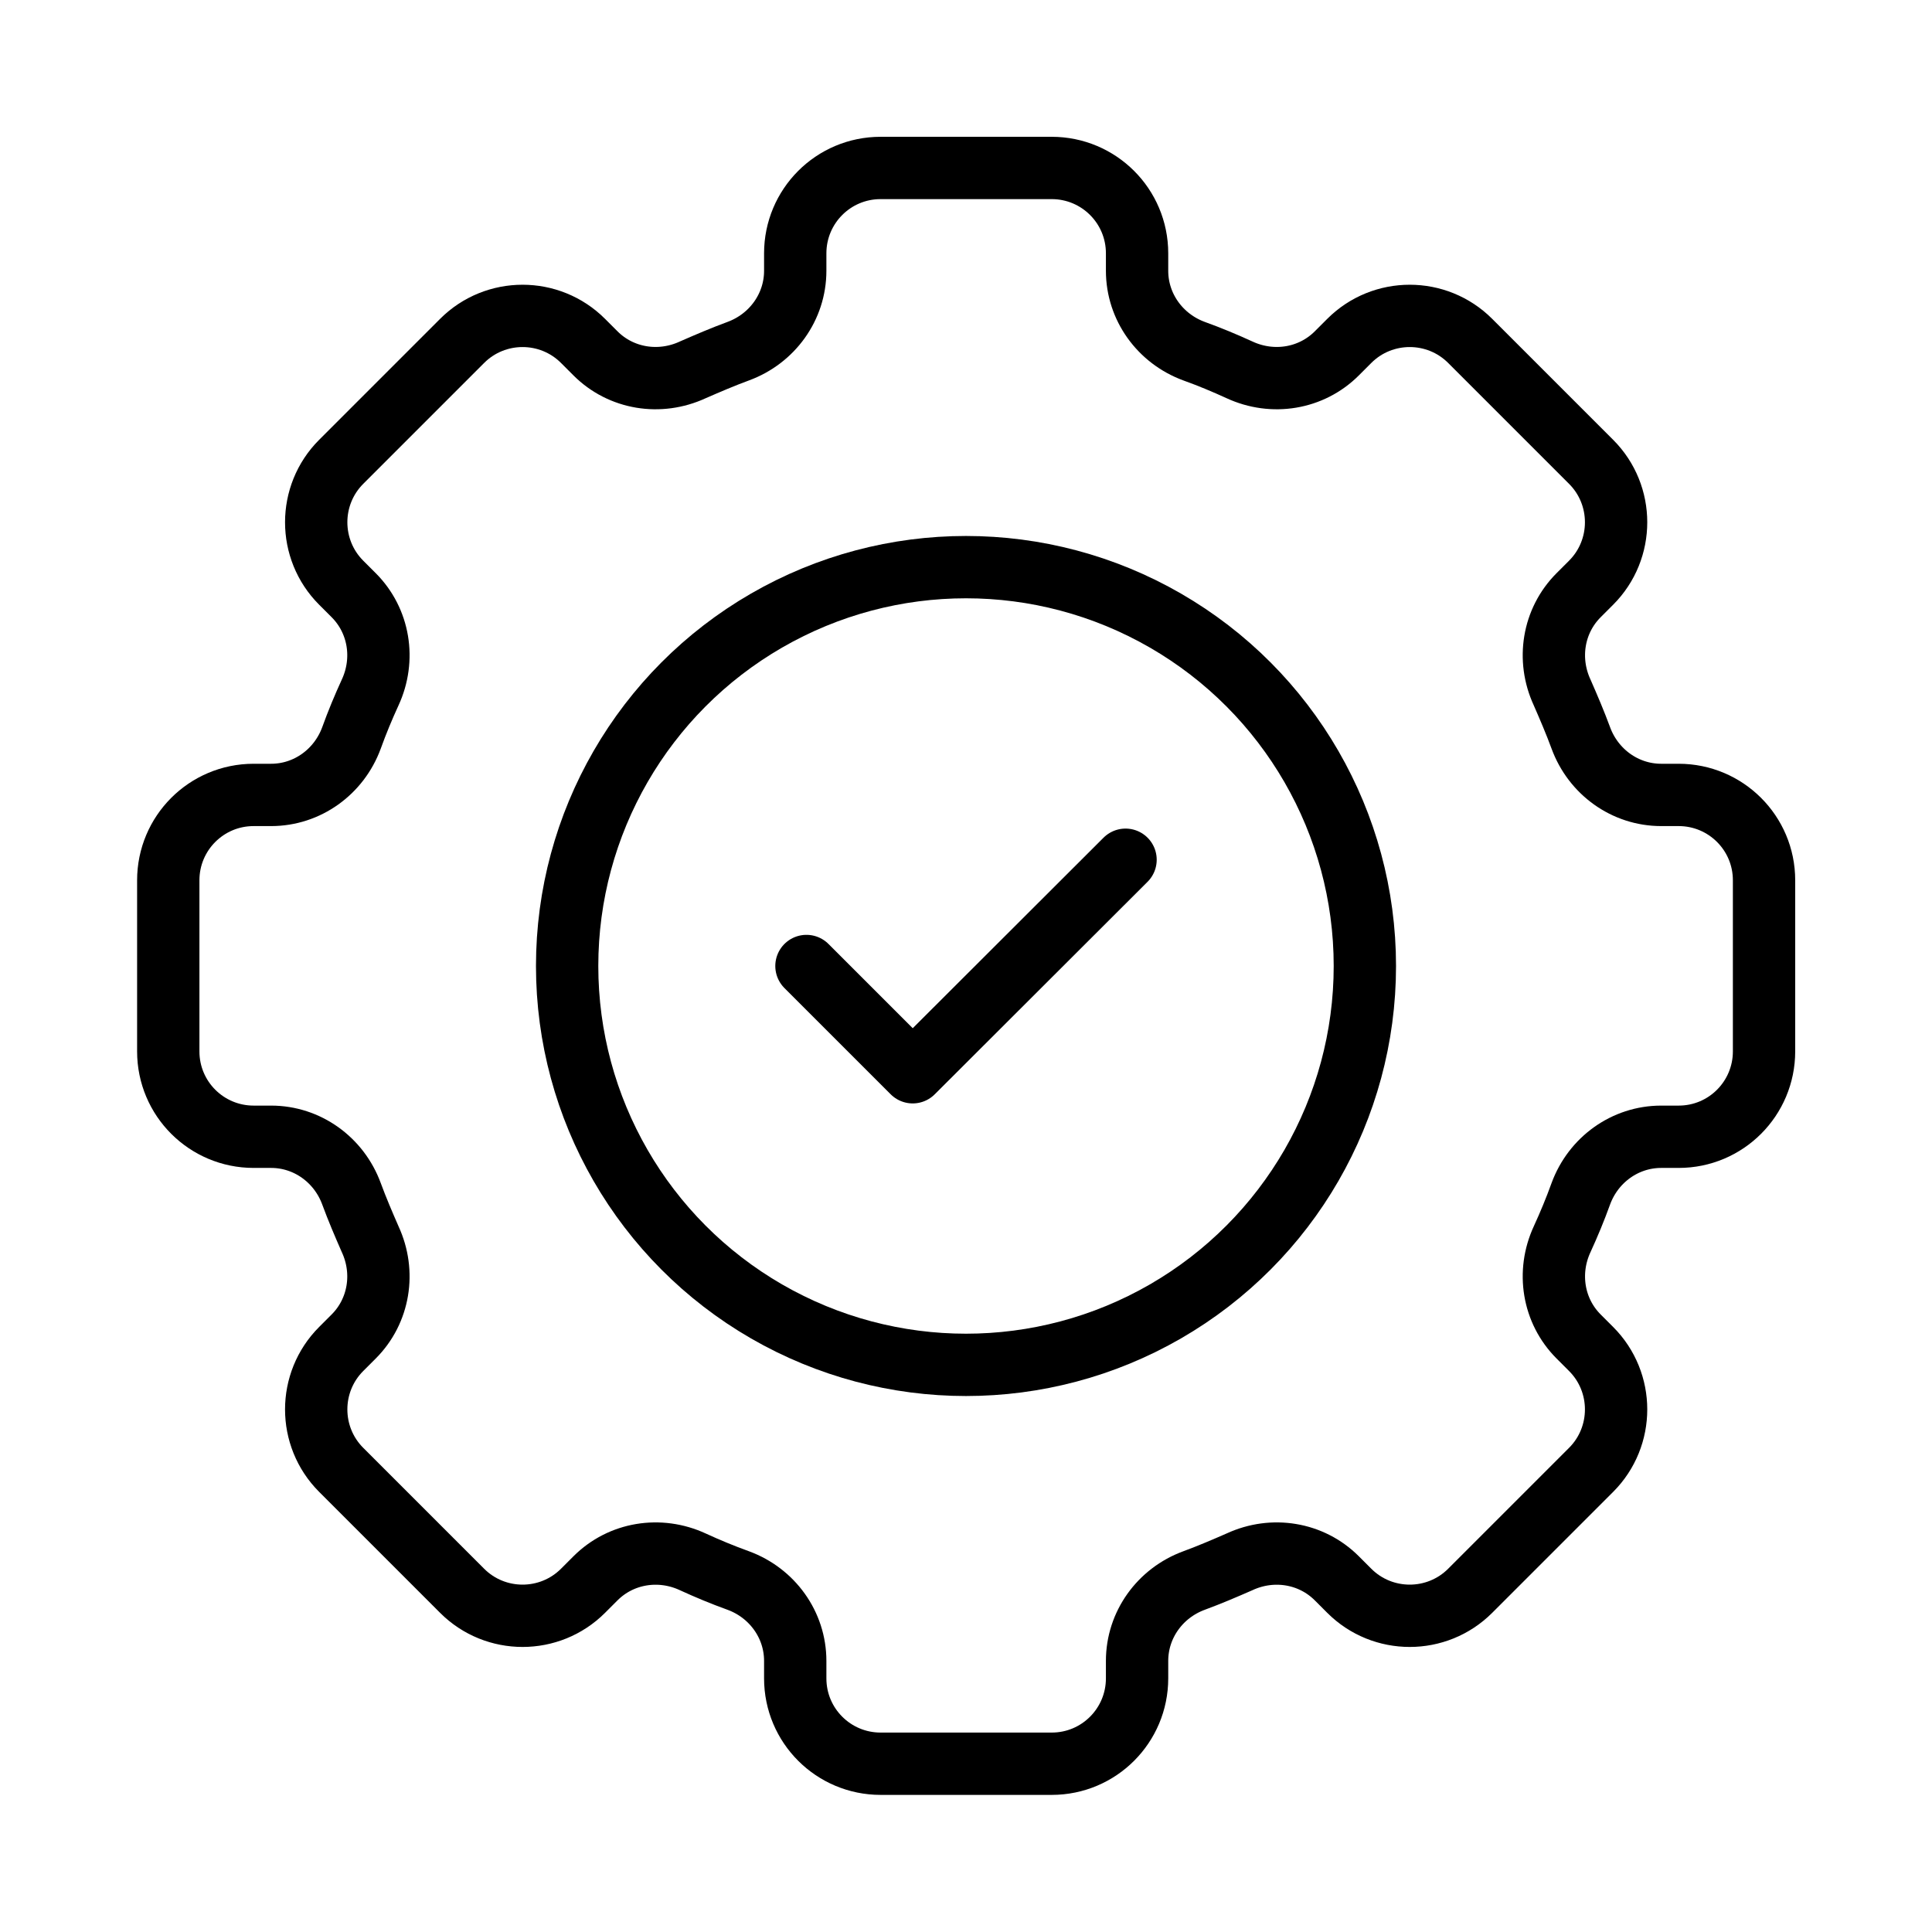 <?xml version="1.0" encoding="utf-8"?>
<svg xmlns="http://www.w3.org/2000/svg" version="1.1" viewBox="0 0 62 62">
  <defs>
    <style>
      .cls-1 {
        fill: none;
        stroke-linecap: round;
        stroke-linejoin: round;
        stroke-width: 2px;
      }

      .cls-1, .cls-2 {
        stroke: #000;
      }

      .cls-2 {
        fill-rule: evenodd;
        stroke-miterlimit: 10;
        stroke-width: .75px;
      }
    </style>
  </defs>
  
  <g>
    <g id="Layer_1">
      <g>
        <path class="cls-1" d="M-4.63-60.29v13.94c0,1.09.88,1.97,1.97,1.97h20.64c1.09,0,1.97-.88,1.97-1.97v-5.73"/>
        <path class="cls-1" d="M19.95-56.18v-14.16c0-.55-.22-1.08-.61-1.47l-5.03-5.03c-.39-.39-.92-.61-1.47-.61H-2.66c-1.09,0-1.97.88-1.97,1.97v11.19"/>
        <path class="cls-1" d="M19.76-71.2h-4.68c-.76,0-1.38-.62-1.38-1.38v-1.66"/>
        <path class="cls-1" d="M14.91-62.55l-7.79,7.79c-.58.58-1.52.58-2.1,0l-3.87-3.87,2.12-2.12,2.8,2.8h0l6.72-6.72,2.12,2.12Z"/>
        <g>
          <g>
            <circle class="cls-1" cx="-14.75" cy="-46" r="2.49"/>
            <circle class="cls-1" cx="-18.9" cy="-60.29" r="2.49"/>
            <circle class="cls-1" cx="-14.75" cy="-74.59" r="2.49" transform="translate(59.8 -59.67) rotate(-67.5)"/>
            <line class="cls-1" x1="-13.52" y1="-60.29" x2="-2.6" y2="-60.29"/>
            <path class="cls-1" d="M-10.92-50.22l.85-.85c.65-.65,1.52-1.01,2.43-1.01h.16"/>
            <path class="cls-1" d="M-10.92-70.36l.85.85c.65.65,1.52,1.01,2.43,1.01h3.01"/>
          </g>
          <g>
            <circle class="cls-1" cx="30.07" cy="-46" r="2.49"/>
            <circle class="cls-1" cx="34.22" cy="-60.29" r="2.49" transform="translate(10.1 4.7) rotate(-9.22)"/>
            <circle class="cls-1" cx="30.07" cy="-74.59" r="2.49"/>
            <line class="cls-1" x1="28.83" y1="-60.29" x2="19.95" y2="-60.29"/>
            <path class="cls-1" d="M26.24-50.22l-.85-.85c-.65-.65-1.52-1.01-2.43-1.01h-7.11"/>
            <path class="cls-1" d="M26.24-70.36l-.85.85c-.65.65-1.52,1.01-2.43,1.01h-.38"/>
          </g>
        </g>
      </g>
      <g>
        <path class="cls-2" d="M110.64-44.12h-3.75v-6.94c0-.11-.03-.22-.1-.31l-3.92-5.3c1.07-.97,1.74-2.37,1.74-3.92,0-2.74-2.09-5-4.76-5.27v-5.15c0-.29-.24-.53-.53-.53h-13.57v-4.5h-1.06v4.5h-13.57c-.29,0-.53.24-.53.53v5.15c-2.67.27-4.76,2.53-4.76,5.27,0,1.55.67,2.95,1.74,3.92l-3.92,5.3c-.07.09-.1.2-.1.31v6.94h-3.75c-.29,0-.53.24-.53.53v8.56c0,.29.24.53.53.53h8.56c.29,0,.53-.24.53-.53v-8.56c0-.29-.24-.53-.53-.53h-3.75v-6.76l3.82-5.16c.79.47,1.72.74,2.7.74,2.92,0,5.29-2.37,5.29-5.29,0-2.74-2.09-5-4.76-5.27v-4.62h13.04v4.62c-2.67.27-4.76,2.53-4.76,5.27s2.09,5,4.76,5.27v3.74h-6.52c-.29,0-.53.24-.53.53v6.94h-3.75c-.29,0-.53.24-.53.53v8.56c0,.29.24.53.53.53h8.56c.29,0,.53-.24.53-.53v-8.56c0-.29-.24-.53-.53-.53h-3.75v-6.41h13.03v6.41h-3.75c-.29,0-.53.24-.53.53v8.56c0,.29.24.53.53.53h8.56c.29,0,.53-.24.53-.53v-8.56c0-.29-.24-.53-.53-.53h-3.75v-6.94c0-.29-.24-.53-.53-.53h-6.52v-3.74c2.67-.27,4.76-2.53,4.76-5.27s-2.09-5-4.76-5.27v-4.62h13.04v4.62c-2.67.27-4.76,2.53-4.76,5.27,0,2.92,2.38,5.29,5.29,5.29.99,0,1.91-.27,2.7-.74l3.82,5.16v6.76h-3.75c-.29,0-.53.24-.53.53v8.56c0,.29.24.53.53.53h8.56c.29,0,.53-.24.53-.53v-8.56c0-.29-.24-.53-.53-.53h0ZM67.82-35.56h-7.5v-7.5h7.5v7.5h0ZM75.35-60.59c0,2.33-1.9,4.23-4.23,4.23s-4.23-1.9-4.23-4.23,1.9-4.23,4.23-4.23,4.23,1.9,4.23,4.23h0ZM81.91-35.56h-7.5v-7.5h7.5v7.5h0ZM96.01-35.56h-7.5v-7.5h7.5v7.5h0ZM89.45-60.59c0,2.33-1.9,4.23-4.23,4.23s-4.23-1.9-4.23-4.23,1.9-4.23,4.23-4.23,4.23,1.9,4.23,4.23h0ZM95.08-60.59c0-2.33,1.9-4.23,4.23-4.23s4.23,1.9,4.23,4.23-1.9,4.23-4.23,4.23-4.23-1.9-4.23-4.23h0ZM110.11-35.56h-7.5v-7.5h7.5v7.5Z"/>
        <path class="cls-2" d="M85.74-75.5h4.43c.29,0,.53-.24.53-.53v-9.91c0-.29-.24-.53-.53-.53h-9.91c-.29,0-.53.24-.53.53v9.91c0,.29.24.53.53.53h5.49ZM80.79-85.41h8.85v8.85h-8.85v-8.85Z"/>
      </g>
      <g>
        <polyline class="cls-1" points="172.23 -63.1 181.11 -84.15 193.43 -54.25 183.83 -48.72 181.11 -50.17"/>
        <line class="cls-1" x1="181.11" y1="-84.07" x2="183.83" y2="-48.72"/>
        <ellipse class="cls-1" cx="151.41" cy="-71.45" rx="9.53" ry="5.24"/>
        <path class="cls-1" d="M149.75-51.69c-4.47-.43-7.86-2.58-7.86-5.16v-14.6"/>
        <line class="cls-1" x1="160.93" y1="-71.45" x2="160.93" y2="-64.41"/>
        <polygon class="cls-1" points="177.74 -56.1 177.74 -41.93 165.43 -34.85 153.11 -41.93 153.11 -56.1 165.43 -63.09 177.74 -56.1"/>
        <line class="cls-1" x1="165.41" y1="-48.97" x2="177.75" y2="-56.09"/>
        <line class="cls-1" x1="165.44" y1="-48.96" x2="153.1" y2="-56.08"/>
        <line class="cls-1" x1="165.44" y1="-48.98" x2="165.44" y2="-34.85"/>
      </g>
      <g>
        <path class="cls-1" d="M56.61,33.74v-5.49c0-1.52-1.23-2.74-2.74-2.74h-.56c-1.16,0-2.18-.74-2.58-1.83-.18-.49-.39-.98-.6-1.46-.49-1.06-.29-2.3.53-3.12l.4-.4c1.07-1.07,1.07-2.81,0-3.88l-3.88-3.88c-1.07-1.07-2.81-1.07-3.88,0l-.4.4c-.82.82-2.06,1.02-3.12.53-.48-.22-.96-.42-1.46-.6-1.09-.4-1.83-1.42-1.83-2.58v-.56c0-1.52-1.23-2.74-2.74-2.74h-5.49c-1.52,0-2.74,1.23-2.74,2.74v.56c0,1.16-.74,2.18-1.83,2.58-.49.18-.98.39-1.46.6-1.06.49-2.3.29-3.12-.53l-.4-.4c-1.07-1.07-2.81-1.07-3.88,0l-3.88,3.88c-1.07,1.07-1.07,2.81,0,3.88l.4.4c.82.82,1.02,2.06.53,3.12-.22.48-.42.96-.6,1.46-.4,1.09-1.42,1.83-2.58,1.83h-.56c-1.52,0-2.74,1.23-2.74,2.74v5.49c0,1.52,1.23,2.74,2.74,2.74h.56c1.16,0,2.18.74,2.58,1.83.18.49.39.98.6,1.46.49,1.06.29,2.3-.53,3.12l-.4.4c-1.07,1.07-1.07,2.81,0,3.88l3.88,3.88c1.07,1.07,2.81,1.07,3.88,0l.4-.4c.82-.82,2.06-1.02,3.12-.53.48.22.96.42,1.46.6,1.09.4,1.83,1.42,1.83,2.58v.56c0,1.52,1.23,2.74,2.74,2.74h5.49c1.52,0,2.74-1.23,2.74-2.74v-.56c0-1.16.74-2.18,1.83-2.58.49-.18.98-.39,1.46-.6,1.06-.49,2.3-.29,3.12.53l.4.4c1.07,1.07,2.81,1.07,3.88,0l3.88-3.88c1.07-1.07,1.07-2.81,0-3.88l-.4-.4c-.82-.82-1.02-2.06-.53-3.12.22-.48.42-.96.6-1.46.4-1.09,1.42-1.83,2.58-1.83h.56c1.52,0,2.74-1.23,2.74-2.74Z"/>
        <g>
          <circle class="cls-1" cx="31" cy="31" r="12.8"/>
          <polyline class="cls-1" points="25.88 31 29.29 34.41 36.12 27.59"/>
        </g>
      </g>
      <g id="_x31_">
        <path d="M175.6,23.06c-.36.3-.79.53-1.24.67-.29.09-.45.4-.36.69.07.23.28.39.53.39.06,0,.11,0,.17-.03.59-.19,1.15-.49,1.62-.88.47-.39.87-.88,1.16-1.42.04-.06.06-.12.08-.17.01-.03.02-.05.04-.07,0-.01.01-.03.02-.04.03-.06.06-.15.1-.24.23-.58.34-1.21.33-1.82-.01-.61-.14-1.21-.38-1.78,0-.01-.01-.03-.02-.04-.01-.03-.03-.06-.04-.09-.02-.05-.04-.09-.07-.14v-.02s-.04-.05-.05-.08c-.02-.05-.05-.1-.09-.16h0c-.31-.54-.72-1.01-1.21-1.38-.49-.37-1.06-.66-1.66-.82l-.11-.03s-.03,0-.04-.01l-.12-.03c-.07-.02-.13-.03-.19-.04-.02,0-.04,0-.07-.01h-.02c-.61-.09-1.23-.06-1.83.09-.6.15-1.18.42-1.67.78l-.09.07s-.02.02-.03.03l-.1.08c-.05.04-.1.08-.14.12-.02.02-.04.03-.06.05,0,0-.01.01-.02.02-.44.42-.81.93-1.07,1.49-.15.33-.27.68-.34,1.05-.03.14,0,.29.08.42.08.12.21.21.35.24.14.03.29,0,.42-.08.12-.08.21-.21.24-.35.06-.28.15-.55.26-.81.19-.42.48-.82.81-1.13,0,0,0,0,0,0,.03-.02.05-.04.07-.07.03-.03.06-.05.07-.06l.12-.09h0s0,0,0,0h0s.08-.06.08-.06c.38-.28.83-.49,1.29-.6.46-.11.93-.14,1.4-.07.03,0,.05,0,.08.01.05,0,.09.01.12.02l.13.03h0s.01,0,.01,0h0s0,0,0,0h0s.1.03.1.03c.46.12.9.34,1.27.63.38.29.69.64.93,1.05l.02.03-.02.03.03-.02s.02.05.04.07c.02.03.04.07.05.1.01.03.03.05.04.08.02.04.03.08.05.11h0s0,0,0,0h0s0,0,0,0c0,0,0,0,0,0,.19.44.29.9.29,1.37,0,.47-.08.95-.25,1.39-.03.07-.06.14-.08.2,0,0,0,0,0,0,0,0,0,0,0,0-.01.03-.03.06-.04.08-.01.03-.03.06-.04.08h-.04s.03,0,.03,0v.03c-.24.42-.54.79-.91,1.09Z"/>
        <path d="M163.55,17.35c-.06.21,0,.44.17.58.28.23.54.44.81.63.17.12.34.23.51.34.11.07.23.15.36.22h.02s0,.04,0,.04c-.01.07-.02.15-.03.22-.03.3.19.58.49.61.3.03.58-.19.61-.49.01-.12.03-.23.05-.33.06-.36-.11-.73-.43-.91-.17-.1-.33-.19-.47-.29-.15-.1-.31-.21-.46-.32-.15-.1-.29-.21-.43-.33l-.02-.02v-.02c.1-.27.21-.55.33-.81.12-.25.25-.51.4-.77v-.02s.04,0,.04,0c.18.04.36.08.54.12.34.08.7.19,1.06.32.34.12.73.01.96-.27.33-.4.73-.77,1.18-1.1.23-.17.48-.32.69-.45.31-.18.48-.53.43-.89-.05-.36-.09-.73-.11-1.1,0-.18-.01-.36-.01-.55v-.03s.02,0,.02,0c.55-.2,1.12-.34,1.68-.42h.03s.01.02.01.02c.08.16.17.33.24.49.15.32.29.66.41,1.02.12.34.44.58.81.59.52.01,1.05.09,1.6.24h.02c.07.02.15.05.23.07.05.02.1.03.14.04h.01c.13.05.25.09.36.14.34.14.73.05.97-.22.37-.4.78-.78,1.21-1.13l.02-.02h.02c.48.32.95.67,1.38,1.07l.02.02v.02c-.09.17-.16.33-.24.49-.08.17-.17.33-.26.49-.05.08-.09.16-.14.23-.05.08-.1.16-.15.24-.2.31-.18.71.04,1,.32.43.59.9.81,1.39.02.05.04.1.06.15.03.09.07.16.09.23.02.05.03.09.05.14.03.1.06.17.08.24.1.36.41.62.78.65.38.03.75.07,1.1.13.18.03.36.07.54.11h.03s0,.03,0,.03c.07.57.08,1.15.03,1.74v.03s-.03,0-.03,0c-.54.14-1.09.24-1.62.3-.36.04-.66.3-.75.65-.14.54-.34,1.05-.58,1.5l-.1.19-.12.2c-.04.07-.1.15-.15.24v.02s-.05.06-.07.08c-.2.3-.2.68,0,.98.2.29.39.6.58.94.09.16.17.32.25.48v.02s0,.02,0,.02c-.2.2-.41.4-.64.58-.03.03-.06.05-.1.08-.07.05-.12.1-.18.14l-.31.23-.14.09-.02-.02c-.14-.11-.29-.22-.43-.34-.26-.22-.54-.47-.82-.75-.26-.26-.65-.33-.98-.18-.35.16-.71.28-1.08.38-.14.04-.26.13-.34.25-.08.13-.1.28-.06.42.04.14.13.26.25.34.13.08.28.1.42.06.37-.1.74-.22,1.09-.37h.02s.02,0,.02,0c.26.25.52.49.77.69.27.23.55.44.82.62.18.12.42.13.61.02.17-.1.34-.22.49-.32,0,0,.01,0,.02-.01l.31-.23c.08-.06.15-.12.22-.18h0s.06-.05.08-.08h0c.37-.31.71-.64,1.02-.98.15-.16.19-.4.1-.6-.14-.31-.29-.62-.46-.92-.18-.32-.35-.61-.54-.89v-.02s0-.02,0-.02c.05-.08.11-.16.16-.25h0s0,0,0,0h0s.11-.18.11-.18c0,0,0-.01.01-.02l.11-.2c.26-.48.47-1.02.63-1.58v-.02s.03,0,.03,0c.67-.08,1.35-.22,2.02-.42.21-.06.37-.24.39-.46.12-.95.1-1.9-.05-2.82-.04-.22-.19-.39-.41-.45-.14-.04-.27-.07-.4-.1-.2-.04-.4-.08-.6-.12-.33-.06-.67-.1-1.03-.13h-.02s0-.02,0-.02c-.02-.05-.03-.09-.05-.14v-.02s-.03-.07-.04-.11h0c-.03-.11-.07-.2-.11-.29l.03-.02h0s-.03.01-.03.01h0c-.02-.05-.03-.1-.05-.14v-.02c-.23-.52-.51-1.01-.84-1.47v-.02s0-.02,0-.02c.02-.03.04-.07.06-.11.05-.08.1-.17.15-.26.1-.17.2-.36.29-.54.15-.29.29-.6.42-.94.08-.2.04-.44-.12-.6-.67-.68-1.43-1.26-2.24-1.72-.19-.11-.43-.09-.6.04-.55.41-1.07.87-1.54,1.37l-.02.02h-.02c-.08-.04-.15-.06-.23-.09h-.03s-.02-.02-.03-.02c-.04-.01-.09-.03-.13-.04-.1-.03-.21-.07-.31-.09-.57-.15-1.13-.24-1.68-.27h-.02s0-.02,0-.02c-.12-.34-.25-.66-.39-.96-.09-.18-.18-.37-.27-.56-.06-.12-.13-.23-.2-.36-.11-.19-.32-.3-.54-.28-.92.09-1.84.32-2.74.68-.21.08-.34.28-.35.5,0,.34,0,.68.01,1.03.02.34.05.69.1,1.03v.02s-.02.01-.02.01c-.25.15-.46.29-.64.42-.47.34-.89.73-1.26,1.14l-.02.02h-.02c-.34-.12-.67-.22-.99-.3-.2-.05-.4-.09-.61-.13-.13-.02-.26-.05-.4-.07-.22-.03-.43.06-.55.25-.26.41-.49.83-.68,1.24-.19.43-.36.87-.5,1.32Z"/>
        <path d="M154.22,36.92c.35.76.81,1.44,1.39,2.03h.01c.22.23.42.42.63.58h0c.74.6,1.61,1.06,2.51,1.33.04.01.08.02.13.04.64.18,1.3.27,1.96.27.18,0,.36,0,.54-.02.06,0,.12,0,.18-.02h.01c.05,0,.1-.01.16-.02.08,0,.17-.02.27-.04.16-.03.31-.06.42-.08h.01c.93-.21,1.83-.61,2.59-1.14.77-.54,1.45-1.24,1.96-2.03l.02-.02c.04-.06.08-.13.13-.21.03-.05.05-.09.08-.14,0,0,.01-.02.02-.03.03-.06.07-.14.12-.22.03-.05.05-.1.08-.15.08-.16.15-.32.22-.49.29-.71.46-1.49.51-2.25.01-.18.02-.35.02-.53,0-.76-.13-1.52-.38-2.26,0,0,0-.02,0-.03v-.04s-.05-.09-.07-.14c-.02-.05-.03-.09-.05-.13h0s-.01-.05-.02-.07v-.02s-.03-.05-.04-.08l-.03-.08c-.03-.08-.06-.15-.1-.22v-.03c-.42-.86-.99-1.62-1.69-2.27-.7-.64-1.54-1.14-2.43-1.47l-.19-.07s-.02,0-.03,0l-.21-.06c-.09-.03-.18-.05-.27-.08-.04-.01-.08-.02-.12-.03h-.01c-.55-.13-1.1-.2-1.65-.2-.39,0-.77.03-1.16.09-.23.04-.47.09-.7.15-.7.18-1.36.47-1.97.84l-.17.1s-.02.01-.03.02l-.19.13c-.07.04-.13.09-.2.15-.04.03-.08.06-.12.09h-.02c-.64.52-1.21,1.15-1.65,1.85-.06.1-.12.2-.18.3-.47.82-.77,1.75-.89,2.69h0c-.03.3-.06.59-.05.86h0c0,.96.17,1.9.53,2.8.04.11.09.22.14.33ZM154.78,33.07c.08-.66.29-1.33.59-1.94.02-.04.04-.08.06-.11.03-.06.07-.13.1-.19.02-.04.05-.09.07-.13.03-.06.07-.12.11-.17.33-.51.72-.96,1.18-1.35.05-.05.11-.09.16-.13.05-.03.09-.07.13-.1l.05-.04s.06-.04.07-.05l.2-.14.16-.1c.67-.41,1.45-.7,2.24-.83.34-.06.68-.08,1.03-.08.44,0,.88.06,1.31.16.04.01.09.02.13.03.07.02.14.04.19.05l.22.07.17.06c.75.27,1.45.7,2.04,1.23.59.54,1.06,1.17,1.4,1.9l.03.07s.04.09.05.12c.02.05.05.11.07.17h0c.02.06.04.11.06.16.02.06.05.13.07.19.2.62.31,1.25.31,1.88,0,.15,0,.29-.01.44-.05.78-.26,1.57-.61,2.28l-.03.07s-.03.06-.05.09c-.03.06-.06.11-.08.16-.03.05-.06.1-.09.16-.03.05-.06.1-.07.12l-.04.06c-.43.67-1,1.25-1.64,1.7-.64.45-1.39.77-2.16.95-.23.05-.48.09-.71.11h-.02c-.2.02-.4.03-.6.03-.59,0-1.19-.09-1.75-.26-.14-.04-.28-.09-.42-.14-.2-.07-.39-.16-.58-.26-.39-.2-.76-.44-1.1-.71h-.02c-.14-.12-.29-.26-.47-.44l-.06-.06c-.09-.09-.18-.19-.27-.29-.38-.44-.69-.94-.92-1.47-.03-.07-.06-.14-.09-.21-.25-.61-.39-1.25-.44-1.89-.01-.15-.01-.3-.01-.45v-.02c0-.22.02-.46.05-.71Z"/>
        <path d="M149.11,24.45c-.52.65-.97,1.33-1.35,2-.39.7-.73,1.44-1.01,2.19-.08.21-.03.46.13.62.46.47.9.88,1.34,1.26.23.2.47.39.7.57.12.09.25.19.38.28h.02s0,.04,0,.04c-.07.35-.12.68-.16.96h0c-.1.8-.11,1.6-.05,2.39v.02s-.02.01-.02.01c-.39.21-.78.44-1.19.71-.5.32-1,.68-1.49,1.07-.18.14-.26.38-.21.6.02.1.05.19.07.29.17.67.39,1.35.65,2.01.28.71.65,1.44,1.08,2.16.12.2.34.31.57.29.64-.06,1.24-.15,1.82-.26.24-.05.49-.1.75-.16h.03s.07-.02.1-.03c.15-.04.3-.08.45-.12h.02s.01.01.01.01c.23.28.46.52.65.73h0c.56.57,1.17,1.08,1.83,1.53h.02s0,.04,0,.04c-.08.45-.14.91-.19,1.37-.06.64-.09,1.26-.09,1.83,0,.03,0,.06,0,.08.01.08.04.16.08.23,0,.01.02.02.02.03.04.05.08.09.13.13.03.02.06.04.09.05.48.23,1,.45,1.54.64.24.09.49.16.72.24.2.06.4.11.6.17.6.15,1.19.27,1.77.34.05,0,.1,0,.15,0,.15-.02.29-.09.39-.21.01-.02.03-.03.04-.05.33-.5.64-1.04.93-1.59.22-.43.41-.84.59-1.24v-.02s.03,0,.03,0c.11,0,.2,0,.29-.01l.36-.02.34-.03c.79-.08,1.58-.24,2.33-.48h.02s.02.01.02.01c.08.09.16.18.24.27.24.26.48.51.71.73.28.28.58.54.86.79.17.15.35.29.52.43.18.14.42.17.62.07.37-.17.73-.37,1.07-.56,0,0,.01,0,.02-.01l.49-.3c.13-.08.25-.16.36-.24.05-.03.1-.07.15-.1h0c.68-.48,1.31-1,1.87-1.54.16-.16.22-.4.15-.62-.19-.58-.41-1.15-.66-1.71h0c-.2-.45-.4-.85-.61-1.24v-.02s0-.02,0-.02c.07-.08.12-.16.17-.23l.2-.27s.01-.01.01-.02l.19-.28c.42-.65.79-1.36,1.08-2.12v-.02s.03,0,.03,0c1.05-.05,2.12-.2,3.18-.44.22-.05.4-.23.45-.45.25-1.1.38-2.22.38-3.32,0-.5-.02-1-.07-1.5h0c-.02-.23-.17-.42-.39-.5-.09-.03-.18-.06-.26-.1-.21-.08-.41-.14-.61-.2-.06-.02-.11-.03-.17-.05-.24-.07-.48-.14-.71-.2-.43-.11-.88-.21-1.35-.3h-.02s-.02-.09-.02-.09l.03-.02h0s-.03,0-.03,0c-.02-.06-.03-.12-.04-.18l.03-.02h-.03c-.04-.15-.09-.29-.13-.44h0c-.02-.08-.04-.15-.06-.22,0,0,0-.01,0-.02-.26-.75-.59-1.48-.98-2.16v-.02s.02-.04.02-.04c.09-.12.17-.24.26-.37.17-.25.33-.5.49-.76.3-.49.59-1.02.88-1.62.1-.21.07-.45-.07-.63-1.03-1.29-2.24-2.38-3.57-3.24-.19-.12-.44-.13-.63,0-.34.21-.68.43-1.01.66-.55.38-1.08.8-1.58,1.24l-.02.02-.26-.12s-.02,0-.03-.01c-.07-.03-.13-.05-.19-.08l-.12-.05s-.07-.03-.1-.04c-.08-.03-.16-.06-.23-.09-.67-.24-1.35-.42-2.01-.54-.1-.02-.19-.03-.28-.05h-.02s0-.03,0-.03c-.13-.46-.27-.9-.42-1.31-.1-.28-.22-.57-.33-.86-.11-.27-.24-.54-.38-.84-.1-.2-.31-.34-.53-.34-1.59,0-3.19.25-4.76.76-.22.07-.38.26-.41.49-.08.59-.13,1.21-.15,1.83-.01.46,0,.92,0,1.38v.02s-.02.01-.02.01c-.33.17-.61.32-.86.48-.53.32-1.03.69-1.49,1.08-.14.12-.28.24-.41.36l-.02.02h-.02c-.16-.08-.32-.14-.51-.22-.27-.1-.53-.2-.77-.28-.2-.07-.41-.13-.62-.19h-.04c-.07-.03-.15-.06-.22-.08-.16-.05-.34-.09-.53-.14-.12-.03-.24-.06-.37-.09-.22-.05-.46.03-.6.21ZM149.8,25.51v-.02s.04,0,.04,0c.15.04.3.08.44.12.28.08.56.16.83.25.51.17,1.04.38,1.57.61.23.1.5.05.67-.13.57-.58,1.24-1.11,1.99-1.57.13-.08.28-.17.44-.25.25-.14.5-.26.69-.35.14-.06.24-.18.3-.31.03-.08.05-.17.04-.26-.03-.48-.04-.98-.04-1.47,0-.07,0-.14,0-.21,0-.11,0-.22.01-.33.02-.33.04-.66.08-.98v-.02s.03,0,.03,0c1.19-.36,2.4-.55,3.6-.58h.02s0,.02,0,.02c.07.14.13.28.19.42.11.27.22.54.31.8.18.5.35,1.04.5,1.61.02.07.05.14.1.2.1.14.25.22.42.24.4.04.81.11,1.22.21.05.01.1.02.15.04.36.09.72.2,1.08.33h.02c.12.05.24.1.38.15l.26.11.12.05c.12.06.26.12.4.19.03.02.06.03.1.04.05.02.11.02.16.03.13,0,.27-.04.38-.13.01,0,.02-.02.04-.03.28-.25.56-.5.85-.73.49-.39,1-.76,1.53-1.1h.02s.02,0,.02,0c.55.38,1.09.81,1.59,1.28.39.36.76.76,1.11,1.17l.02.02v.02c-.22.42-.43.79-.65,1.15-.15.24-.3.48-.46.71-.08.12-.16.23-.24.34-.04.06-.08.12-.13.17-.04.06-.08.11-.13.17-.05.07-.09.16-.11.25,0,.04-.01.09-.01.13,0,.11.03.21.09.3.33.53.62,1.1.86,1.68.08.19.15.39.22.59.02.08.05.15.07.22.04.14.08.26.11.39.02.07.03.13.05.2.04.15.07.28.1.41,0,.02,0,.03.01.05.06.23.25.4.49.44.09.01.18.03.27.04.13.02.26.05.39.07.31.06.62.13.91.21l.07.02c.27.07.55.15.83.24.15.05.29.09.44.15h.02s0,.03,0,.03c.08,1.12.01,2.26-.19,3.4-.01.08-.03.16-.05.24v.02s-.03,0-.03,0c-1,.2-2.01.32-2.98.34-.25,0-.47.17-.55.4-.29.82-.66,1.59-1.11,2.27l-.18.27-.2.27c-.08.12-.18.24-.28.36l-.03.04s-.06.07-.08.1c-.15.19-.17.45-.05.67.07.12.13.23.2.35.19.36.38.74.57,1.15.18.4.34.81.49,1.23v.02s0,.02,0,.02c-.44.4-.92.78-1.43,1.14-.05.04-.1.07-.16.11-.1.07-.2.14-.3.2l-.48.3c-.21.11-.42.23-.63.34h-.02s-.02,0-.02,0c-.32-.27-.65-.57-.98-.89-.38-.36-.76-.78-1.14-1.24-.16-.19-.42-.26-.66-.18-.79.28-1.62.47-2.46.55l-.32.03-.34.02c-.13,0-.26,0-.41,0-.08,0-.16,0-.23,0-.24,0-.46.15-.55.38-.2.5-.43,1-.7,1.53-.05.1-.1.2-.16.29-.16.29-.33.58-.5.85v.02s-.04,0-.04,0c-.36-.06-.74-.13-1.11-.23-.22-.05-.45-.12-.67-.18-.6-.18-1.17-.39-1.71-.63h-.02s0-.03,0-.03c0-.12,0-.24.01-.36.01-.31.04-.64.07-.95.06-.56.14-1.12.25-1.67.05-.24-.06-.49-.27-.62-.72-.45-1.38-.98-1.97-1.58-.26-.28-.57-.61-.83-.97-.06-.08-.14-.15-.24-.19-.13-.06-.28-.07-.41-.02-.27.08-.54.16-.81.22-.27.07-.55.13-.83.18-.42.08-.85.15-1.3.2h-.02s-.01-.02-.01-.02c-.08-.14-.15-.28-.23-.42-.22-.41-.41-.83-.57-1.23-.2-.5-.37-1-.51-1.51-.02-.07-.04-.15-.06-.22v-.02s.01-.01.01-.01c.36-.27.72-.53,1.08-.76.51-.33.98-.6,1.46-.85.22-.11.35-.35.32-.6-.09-.84-.09-1.69,0-2.52.06-.4.13-.83.24-1.25.06-.24-.03-.5-.24-.64-.24-.17-.47-.34-.68-.49-.22-.17-.44-.35-.66-.53-.32-.27-.64-.57-.97-.89l-.02-.02v-.02c.12-.28.25-.56.38-.84.05-.1.1-.2.15-.3.04-.07.07-.14.11-.21.05-.1.11-.2.16-.3.08-.15.18-.31.28-.48.17-.27.35-.54.54-.81.06-.08.12-.16.18-.24Z"/>
        <path d="M183.3,15.87h6.15c.28,0,.51-.23.51-.51v-3.05l4.72,3.32-5.37,3.86c-.23.16-.28.49-.12.72.1.13.25.21.42.21.11,0,.21-.03.3-.1l5.96-4.28c.13-.1.21-.25.21-.42,0-.17-.08-.32-.22-.42l-6.12-4.3c-.16-.11-.36-.12-.53-.04-.17.09-.28.26-.28.45v3.52h-5.64c-.28,0-.51.23-.51.51s.23.51.51.51Z"/>
        <path d="M177.71,56.85c-.23.16-.28.49-.12.72.1.13.25.21.42.21.11,0,.21-.03.3-.1l5.96-4.28c.13-.1.21-.25.21-.42,0-.17-.08-.32-.22-.42l-6.12-4.3c-.16-.11-.36-.12-.53-.04-.17.09-.28.26-.28.45v3.52h-18.6c-.28,0-.51.23-.51.51s.23.51.51.51h19.11c.28,0,.51-.23.51-.51v-3.05l4.72,3.32-.04.03-5.33,3.83Z"/>
        <path d="M150.57,52.2c-.28,0-.51.23-.51.51s.23.51.51.51h3.65c.28,0,.51-.23.51-.51s-.23-.51-.51-.51h-3.65Z"/>
        <path d="M150.95,9.27h6.93c.28,0,.51-.23.51-.51v-3.05l4.72,3.32-5.37,3.86c-.23.16-.28.49-.12.72.1.13.25.21.42.21h0c.11,0,.21-.03.3-.1l5.96-4.28c.13-.1.21-.25.21-.42,0-.17-.08-.32-.22-.42l-6.12-4.3c-.16-.11-.36-.12-.53-.04-.17.09-.28.26-.28.45v3.52h-6.42c-.28,0-.51.23-.51.51s.23.51.51.51Z"/>
        <path d="M144.1,9.27h2.69c.28,0,.51-.23.51-.51s-.23-.51-.51-.51h-2.69c-.28,0-.51.23-.51.51s.23.51.51.51Z"/>
        <path d="M188.56,45.31c-.11.08-.18.2-.21.33-.02.14,0,.27.09.38.1.13.25.21.42.21.11,0,.21-.03.3-.1l5.96-4.28c.13-.1.21-.25.21-.42,0-.17-.08-.32-.22-.42l-6.12-4.3c-.16-.11-.36-.12-.53-.04-.17.09-.28.26-.28.45v3.52h-7.5c-.28,0-.51.23-.51.51s.23.51.51.51h8.01c.28,0,.51-.23.51-.51v-3.05l4.72,3.32-.04.03-5.33,3.83Z"/>
        <path d="M177.8,41.7c.28,0,.51-.23.51-.51s-.23-.51-.51-.51h-2.18c-.28,0-.51.23-.51.51s.23.51.51.51h2.18Z"/>
        <path d="M141.59,43.07c0,.28.23.51.51.51h2.24c.28,0,.51-.23.51-.51s-.23-.51-.51-.51h-2.24c-.28,0-.51.23-.51.51Z"/>
        <path d="M144.9,18.92c0,.28.23.51.51.51h3.75c.28,0,.51-.23.51-.51s-.23-.51-.51-.51h-3.75c-.28,0-.51.23-.51.51Z"/>
        <path d="M141.31,31.32c.28,0,.51-.23.51-.51s-.23-.51-.51-.51h-2.72c-.28,0-.51.23-.51.51s.23.51.51.51h2.72Z"/>
        <path d="M182.15,32.62c.28,0,.51-.23.51-.51s-.23-.51-.51-.51h-2.93c-.28,0-.51.23-.51.51s.23.51.51.51h2.93Z"/>
        <path d="M189.1,28.1c.28,0,.51-.23.51-.51s-.23-.51-.51-.51h-2.24c-.28,0-.51.23-.51.51s.23.51.51.51h2.24Z"/>
      </g>
      <g id="_x31_-2" data-name="_x31_">
        <path d="M175.6,23.06c-.36.3-.79.53-1.24.67-.29.09-.45.4-.36.69.07.23.28.39.53.39.06,0,.11,0,.17-.03.59-.19,1.15-.49,1.62-.88.47-.39.87-.88,1.16-1.42.04-.06.06-.12.08-.17.01-.03.02-.05.04-.07,0-.01.01-.03.02-.04.03-.06.06-.15.1-.24.23-.58.34-1.21.33-1.82-.01-.61-.14-1.21-.38-1.78,0-.01-.01-.03-.02-.04-.01-.03-.03-.06-.04-.09-.02-.05-.04-.09-.07-.14v-.02s-.04-.05-.05-.08c-.02-.05-.05-.1-.09-.16h0c-.31-.54-.72-1.01-1.21-1.38-.49-.37-1.06-.66-1.66-.82l-.11-.03s-.03,0-.04-.01l-.12-.03c-.07-.02-.13-.03-.19-.04-.02,0-.04,0-.07-.01h-.02c-.61-.09-1.23-.06-1.83.09-.6.15-1.18.42-1.67.78l-.09.07s-.02.02-.03.03l-.1.08c-.05.04-.1.08-.14.12-.02.02-.04.03-.06.05,0,0-.01.01-.02.02-.44.42-.81.93-1.07,1.49-.15.33-.27.68-.34,1.05-.03.14,0,.29.08.42.08.12.21.21.35.24.14.03.29,0,.42-.08.12-.08.21-.21.24-.35.06-.28.15-.55.26-.81.19-.42.48-.82.81-1.13,0,0,0,0,0,0,.03-.02.05-.04.07-.07.03-.03.06-.05.07-.06l.12-.09h0s0,0,0,0h0s.08-.06.08-.06c.38-.28.83-.49,1.29-.6.46-.11.93-.14,1.4-.07.03,0,.05,0,.08.01.05,0,.09.01.12.02l.13.03h0s.01,0,.01,0h0s0,0,0,0h0s.1.03.1.03c.46.12.9.34,1.27.63.38.29.69.64.93,1.05l.02.03-.02.03.03-.02s.02.05.04.07c.02.03.04.07.05.1.01.03.03.05.04.08.02.04.03.08.05.11h0s0,0,0,0h0s0,0,0,0c0,0,0,0,0,0,.19.44.29.9.29,1.37,0,.47-.08.95-.25,1.39-.03.07-.06.14-.08.2,0,0,0,0,0,0,0,0,0,0,0,0-.01.03-.03.06-.04.08-.01.03-.03.06-.04.08h-.04s.03,0,.03,0v.03c-.24.42-.54.79-.91,1.09Z"/>
        <path d="M163.55,17.35c-.06.21,0,.44.17.58.28.23.54.44.81.63.17.12.34.23.51.34.11.07.23.15.36.22h.02s0,.04,0,.04c-.01.07-.02.15-.03.22-.03.3.19.58.49.61.3.03.58-.19.61-.49.01-.12.03-.23.05-.33.06-.36-.11-.73-.43-.91-.17-.1-.33-.19-.47-.29-.15-.1-.31-.21-.46-.32-.15-.1-.29-.21-.43-.33l-.02-.02v-.02c.1-.27.21-.55.33-.81.12-.25.25-.51.4-.77v-.02s.04,0,.04,0c.18.04.36.08.54.12.34.08.7.19,1.06.32.34.12.73.01.96-.27.33-.4.73-.77,1.18-1.1.23-.17.48-.32.69-.45.31-.18.48-.53.43-.89-.05-.36-.09-.73-.11-1.1,0-.18-.01-.36-.01-.55v-.03s.02,0,.02,0c.55-.2,1.12-.34,1.68-.42h.03s.01.02.01.02c.08.16.17.33.24.49.15.32.29.66.41,1.02.12.34.44.58.81.59.52.01,1.05.09,1.6.24h.02c.07.02.15.05.23.07.05.02.1.03.14.04h.01c.13.05.25.09.36.14.34.14.73.05.97-.22.37-.4.78-.78,1.21-1.13l.02-.02h.02c.48.32.95.67,1.38,1.07l.02.02v.02c-.09.17-.16.33-.24.49-.08.17-.17.33-.26.49-.05.08-.09.16-.14.23-.05.08-.1.16-.15.24-.2.31-.18.71.04,1,.32.43.59.9.81,1.39.02.05.04.1.06.15.03.09.07.16.09.23.02.05.03.09.05.14.03.1.06.17.08.24.1.36.41.62.78.65.38.03.75.07,1.1.13.18.03.36.07.54.11h.03s0,.03,0,.03c.07.57.08,1.15.03,1.74v.03s-.03,0-.03,0c-.54.14-1.09.24-1.62.3-.36.04-.66.3-.75.65-.14.54-.34,1.05-.58,1.5l-.1.19-.12.2c-.04.07-.1.15-.15.24v.02s-.05.06-.07.08c-.2.3-.2.68,0,.98.2.29.39.6.58.94.09.16.17.32.25.48v.02s0,.02,0,.02c-.2.2-.41.4-.64.58-.03.03-.06.05-.1.08-.07.05-.12.1-.18.14l-.31.23-.14.09-.02-.02c-.14-.11-.29-.22-.43-.34-.26-.22-.54-.47-.82-.75-.26-.26-.65-.33-.98-.18-.35.16-.71.28-1.08.38-.14.04-.26.13-.34.25-.08.13-.1.28-.06.42.04.14.13.26.25.34.13.08.28.1.42.06.37-.1.74-.22,1.09-.37h.02s.02,0,.02,0c.26.25.52.49.77.69.27.23.55.44.82.62.18.12.42.13.61.02.17-.1.34-.22.49-.32,0,0,.01,0,.02-.01l.31-.23c.08-.06.15-.12.22-.18h0s.06-.05.08-.08h0c.37-.31.71-.64,1.02-.98.15-.16.19-.4.1-.6-.14-.31-.29-.62-.46-.92-.18-.32-.35-.61-.54-.89v-.02s0-.02,0-.02c.05-.08.11-.16.16-.25h0s0,0,0,0h0s.11-.18.11-.18c0,0,0-.01.01-.02l.11-.2c.26-.48.47-1.02.63-1.58v-.02s.03,0,.03,0c.67-.08,1.35-.22,2.02-.42.21-.06.37-.24.39-.46.12-.95.1-1.9-.05-2.82-.04-.22-.19-.39-.41-.45-.14-.04-.27-.07-.4-.1-.2-.04-.4-.08-.6-.12-.33-.06-.67-.1-1.03-.13h-.02s0-.02,0-.02c-.02-.05-.03-.09-.05-.14v-.02s-.03-.07-.04-.11h0c-.03-.11-.07-.2-.11-.29l.03-.02h0s-.03.01-.03.01h0c-.02-.05-.03-.1-.05-.14v-.02c-.23-.52-.51-1.01-.84-1.47v-.02s0-.02,0-.02c.02-.03.04-.07.06-.11.05-.08.1-.17.15-.26.1-.17.2-.36.29-.54.15-.29.29-.6.42-.94.08-.2.04-.44-.12-.6-.67-.68-1.43-1.26-2.24-1.72-.19-.11-.43-.09-.6.04-.55.41-1.07.87-1.54,1.37l-.02.02h-.02c-.08-.04-.15-.06-.23-.09h-.03s-.02-.02-.03-.02c-.04-.01-.09-.03-.13-.04-.1-.03-.21-.07-.31-.09-.57-.15-1.13-.24-1.68-.27h-.02s0-.02,0-.02c-.12-.34-.25-.66-.39-.96-.09-.18-.18-.37-.27-.56-.06-.12-.13-.23-.2-.36-.11-.19-.32-.3-.54-.28-.92.09-1.84.32-2.74.68-.21.08-.34.28-.35.5,0,.34,0,.68.01,1.03.02.34.05.69.1,1.03v.02s-.02.01-.02.01c-.25.15-.46.29-.64.42-.47.34-.89.73-1.26,1.14l-.02.02h-.02c-.34-.12-.67-.22-.99-.3-.2-.05-.4-.09-.61-.13-.13-.02-.26-.05-.4-.07-.22-.03-.43.06-.55.25-.26.41-.49.83-.68,1.24-.19.43-.36.87-.5,1.32Z"/>
        <path d="M154.22,36.92c.35.76.81,1.44,1.39,2.03h.01c.22.23.42.42.63.58h0c.74.6,1.61,1.06,2.51,1.33.04.01.08.02.13.04.64.18,1.3.27,1.96.27.18,0,.36,0,.54-.02.06,0,.12,0,.18-.02h.01c.05,0,.1-.01.16-.02.08,0,.17-.02.27-.04.16-.03.31-.06.42-.08h.01c.93-.21,1.83-.61,2.59-1.14.77-.54,1.45-1.24,1.96-2.03l.02-.02c.04-.06.08-.13.13-.21.03-.05.05-.09.08-.14,0,0,.01-.02.02-.03.03-.06.07-.14.12-.22.03-.05.05-.1.08-.15.08-.16.15-.32.22-.49.29-.71.46-1.49.51-2.25.01-.18.02-.35.02-.53,0-.76-.13-1.52-.38-2.26,0,0,0-.02,0-.03v-.04s-.05-.09-.07-.14c-.02-.05-.03-.09-.05-.13h0s-.01-.05-.02-.07v-.02s-.03-.05-.04-.08l-.03-.08c-.03-.08-.06-.15-.1-.22v-.03c-.42-.86-.99-1.62-1.69-2.27-.7-.64-1.54-1.14-2.43-1.47l-.19-.07s-.02,0-.03,0l-.21-.06c-.09-.03-.18-.05-.27-.08-.04-.01-.08-.02-.12-.03h-.01c-.55-.13-1.1-.2-1.65-.2-.39,0-.77.03-1.16.09-.23.04-.47.09-.7.15-.7.18-1.36.47-1.97.84l-.17.1s-.02.01-.03.02l-.19.13c-.07.04-.13.09-.2.15-.04.03-.08.06-.12.09h-.02c-.64.52-1.21,1.15-1.65,1.85-.06.1-.12.2-.18.3-.47.82-.77,1.75-.89,2.69h0c-.03.3-.06.59-.05.86h0c0,.96.17,1.9.53,2.8.04.11.09.22.14.33ZM154.78,33.07c.08-.66.29-1.33.59-1.94.02-.04.04-.08.06-.11.03-.06.07-.13.1-.19.02-.04.05-.09.07-.13.03-.06.07-.12.11-.17.33-.51.72-.96,1.18-1.35.05-.05.11-.09.16-.13.05-.03.09-.07.13-.1l.05-.04s.06-.04.07-.05l.2-.14.16-.1c.67-.41,1.45-.7,2.24-.83.34-.06.68-.08,1.03-.08.44,0,.88.06,1.31.16.04.01.09.02.13.03.07.02.14.04.19.05l.22.07.17.06c.75.27,1.45.7,2.04,1.23.59.54,1.06,1.17,1.4,1.9l.03.07s.04.09.05.12c.02.05.05.11.07.17h0c.02.06.04.11.06.16.02.06.05.13.07.19.2.62.31,1.25.31,1.88,0,.15,0,.29-.01.44-.05.78-.26,1.57-.61,2.28l-.03.07s-.03.06-.05.09c-.03.06-.06.11-.08.16-.03.05-.06.1-.09.16-.03.05-.06.1-.07.12l-.04.06c-.43.67-1,1.25-1.64,1.7-.64.45-1.39.77-2.16.95-.23.05-.48.09-.71.11h-.02c-.2.02-.4.03-.6.03-.59,0-1.19-.09-1.75-.26-.14-.04-.28-.09-.42-.14-.2-.07-.39-.16-.58-.26-.39-.2-.76-.44-1.1-.71h-.02c-.14-.12-.29-.26-.47-.44l-.06-.06c-.09-.09-.18-.19-.27-.29-.38-.44-.69-.94-.92-1.47-.03-.07-.06-.14-.09-.21-.25-.61-.39-1.25-.44-1.89-.01-.15-.01-.3-.01-.45v-.02c0-.22.02-.46.05-.71Z"/>
        <path d="M149.11,24.45c-.52.65-.97,1.33-1.35,2-.39.7-.73,1.44-1.01,2.19-.08.21-.03.46.13.62.46.47.9.88,1.34,1.26.23.2.47.39.7.57.12.09.25.19.38.28h.02s0,.04,0,.04c-.07.35-.12.68-.16.96h0c-.1.8-.11,1.6-.05,2.39v.02s-.02.01-.02.01c-.39.21-.78.44-1.19.71-.5.32-1,.68-1.49,1.07-.18.14-.26.38-.21.6.02.1.05.19.07.29.17.67.39,1.35.65,2.01.28.71.65,1.44,1.08,2.16.12.2.34.31.57.29.64-.06,1.24-.15,1.82-.26.24-.05.49-.1.75-.16h.03s.07-.02.1-.03c.15-.04.3-.08.45-.12h.02s.01.01.01.01c.23.28.46.52.65.73h0c.56.57,1.17,1.08,1.83,1.53h.02s0,.04,0,.04c-.08.45-.14.91-.19,1.37-.06.64-.09,1.26-.09,1.83,0,.03,0,.06,0,.08.01.08.04.16.08.23,0,.01.02.02.02.03.04.05.08.09.13.13.03.02.06.04.09.05.48.23,1,.45,1.54.64.24.09.49.16.72.24.2.06.4.11.6.17.6.15,1.19.27,1.77.34.05,0,.1,0,.15,0,.15-.02.29-.09.39-.21.01-.02.03-.03.04-.05.33-.5.64-1.04.93-1.59.22-.43.41-.84.59-1.24v-.02s.03,0,.03,0c.11,0,.2,0,.29-.01l.36-.02.34-.03c.79-.08,1.58-.24,2.33-.48h.02s.02.01.02.01c.08.09.16.18.24.27.24.26.48.51.71.73.28.28.58.54.86.79.17.15.35.29.52.43.18.14.42.17.62.07.37-.17.73-.37,1.07-.56,0,0,.01,0,.02-.01l.49-.3c.13-.08.25-.16.36-.24.05-.03.1-.07.15-.1h0c.68-.48,1.31-1,1.87-1.54.16-.16.22-.4.15-.62-.19-.58-.41-1.15-.66-1.71h0c-.2-.45-.4-.85-.61-1.24v-.02s0-.02,0-.02c.07-.08.12-.16.17-.23l.2-.27s.01-.01.01-.02l.19-.28c.42-.65.79-1.36,1.08-2.12v-.02s.03,0,.03,0c1.05-.05,2.12-.2,3.18-.44.22-.05.4-.23.45-.45.25-1.1.38-2.22.38-3.32,0-.5-.02-1-.07-1.5h0c-.02-.23-.17-.42-.39-.5-.09-.03-.18-.06-.26-.1-.21-.08-.41-.14-.61-.2-.06-.02-.11-.03-.17-.05-.24-.07-.48-.14-.71-.2-.43-.11-.88-.21-1.35-.3h-.02s-.02-.09-.02-.09l.03-.02h0s-.03,0-.03,0c-.02-.06-.03-.12-.04-.18l.03-.02h-.03c-.04-.15-.09-.29-.13-.44h0c-.02-.08-.04-.15-.06-.22,0,0,0-.01,0-.02-.26-.75-.59-1.48-.98-2.16v-.02s.02-.04.02-.04c.09-.12.17-.24.26-.37.17-.25.33-.5.49-.76.3-.49.59-1.02.88-1.62.1-.21.07-.45-.07-.63-1.03-1.29-2.24-2.38-3.57-3.24-.19-.12-.44-.13-.63,0-.34.21-.68.43-1.01.66-.55.38-1.08.8-1.58,1.24l-.02.02-.26-.12s-.02,0-.03-.01c-.07-.03-.13-.05-.19-.08l-.12-.05s-.07-.03-.1-.04c-.08-.03-.16-.06-.23-.09-.67-.24-1.35-.42-2.01-.54-.1-.02-.19-.03-.28-.05h-.02s0-.03,0-.03c-.13-.46-.27-.9-.42-1.31-.1-.28-.22-.57-.33-.86-.11-.27-.24-.54-.38-.84-.1-.2-.31-.34-.53-.34-1.59,0-3.19.25-4.76.76-.22.07-.38.26-.41.49-.08.59-.13,1.21-.15,1.83-.01.46,0,.92,0,1.38v.02s-.02.01-.02.01c-.33.17-.61.32-.86.48-.53.32-1.03.69-1.49,1.08-.14.12-.28.24-.41.36l-.02.02h-.02c-.16-.08-.32-.14-.51-.22-.27-.1-.53-.2-.77-.28-.2-.07-.41-.13-.62-.19h-.04c-.07-.03-.15-.06-.22-.08-.16-.05-.34-.09-.53-.14-.12-.03-.24-.06-.37-.09-.22-.05-.46.03-.6.21ZM149.8,25.51v-.02s.04,0,.04,0c.15.04.3.08.44.12.28.08.56.16.83.25.51.17,1.04.38,1.57.61.23.1.5.05.67-.13.57-.58,1.24-1.11,1.99-1.57.13-.08.28-.17.44-.25.25-.14.5-.26.69-.35.14-.06.24-.18.3-.31.03-.08.05-.17.04-.26-.03-.48-.04-.98-.04-1.47,0-.07,0-.14,0-.21,0-.11,0-.22.01-.33.02-.33.04-.66.08-.98v-.02s.03,0,.03,0c1.19-.36,2.4-.55,3.6-.58h.02s0,.02,0,.02c.07.14.13.28.19.42.11.27.22.54.31.8.18.5.35,1.04.5,1.61.02.07.05.14.1.2.1.14.25.22.42.24.4.04.81.11,1.22.21.05.01.1.02.15.04.36.09.72.2,1.08.33h.02c.12.05.24.1.38.15l.26.11.12.05c.12.06.26.12.4.19.03.02.06.03.1.04.05.02.11.02.16.03.13,0,.27-.04.38-.13.01,0,.02-.02.04-.03.28-.25.56-.5.85-.73.49-.39,1-.76,1.53-1.1h.02s.02,0,.02,0c.55.38,1.09.81,1.59,1.28.39.36.76.76,1.11,1.17l.02.02v.02c-.22.42-.43.79-.65,1.15-.15.24-.3.48-.46.71-.08.12-.16.23-.24.34-.04.06-.08.12-.13.17-.04.06-.08.11-.13.17-.05.07-.09.16-.11.25,0,.04-.01.09-.01.13,0,.11.03.21.09.3.33.53.62,1.1.86,1.68.08.19.15.39.22.59.02.08.05.15.07.22.04.14.08.26.11.39.02.07.03.13.05.2.04.15.07.28.1.41,0,.02,0,.03.01.05.06.23.25.4.49.44.09.01.18.03.27.04.13.02.26.05.39.07.31.06.62.13.91.21l.07.02c.27.07.55.15.83.24.15.05.29.09.44.15h.02s0,.03,0,.03c.08,1.12.01,2.26-.19,3.4-.01.08-.03.16-.05.24v.02s-.03,0-.03,0c-1,.2-2.01.32-2.98.34-.25,0-.47.17-.55.4-.29.82-.66,1.59-1.11,2.27l-.18.27-.2.27c-.08.12-.18.24-.28.36l-.03.04s-.06.07-.08.1c-.15.19-.17.45-.05.67.07.12.13.23.2.35.19.36.38.74.57,1.15.18.4.34.81.49,1.23v.02s0,.02,0,.02c-.44.4-.92.78-1.43,1.14-.05.04-.1.07-.16.11-.1.07-.2.14-.3.2l-.48.3c-.21.11-.42.23-.63.34h-.02s-.02,0-.02,0c-.32-.27-.65-.57-.98-.89-.38-.36-.76-.78-1.14-1.24-.16-.19-.42-.26-.66-.18-.79.28-1.62.47-2.46.55l-.32.03-.34.02c-.13,0-.26,0-.41,0-.08,0-.16,0-.23,0-.24,0-.46.15-.55.38-.2.5-.43,1-.7,1.53-.05.1-.1.2-.16.29-.16.29-.33.58-.5.85v.02s-.04,0-.04,0c-.36-.06-.74-.13-1.11-.23-.22-.05-.45-.12-.67-.18-.6-.18-1.17-.39-1.71-.63h-.02s0-.03,0-.03c0-.12,0-.24.01-.36.01-.31.04-.64.07-.95.06-.56.14-1.12.25-1.67.05-.24-.06-.49-.27-.62-.72-.45-1.38-.98-1.97-1.58-.26-.28-.57-.61-.83-.97-.06-.08-.14-.15-.24-.19-.13-.06-.28-.07-.41-.02-.27.08-.54.16-.81.22-.27.07-.55.13-.83.18-.42.08-.85.15-1.3.2h-.02s-.01-.02-.01-.02c-.08-.14-.15-.28-.23-.42-.22-.41-.41-.83-.57-1.23-.2-.5-.37-1-.51-1.51-.02-.07-.04-.15-.06-.22v-.02s.01-.01.01-.01c.36-.27.72-.53,1.08-.76.51-.33.98-.6,1.46-.85.22-.11.35-.35.32-.6-.09-.84-.09-1.69,0-2.52.06-.4.13-.83.24-1.25.06-.24-.03-.5-.24-.64-.24-.17-.47-.34-.68-.49-.22-.17-.44-.35-.66-.53-.32-.27-.64-.57-.97-.89l-.02-.02v-.02c.12-.28.25-.56.38-.84.05-.1.1-.2.15-.3.04-.07.07-.14.11-.21.05-.1.11-.2.16-.3.08-.15.18-.31.28-.48.17-.27.35-.54.54-.81.06-.08.12-.16.18-.24Z"/>
        <path d="M183.3,15.87h6.15c.28,0,.51-.23.51-.51v-3.05l4.72,3.32-5.37,3.86c-.23.16-.28.49-.12.72.1.13.25.21.42.21.11,0,.21-.03.3-.1l5.96-4.28c.13-.1.21-.25.21-.42,0-.17-.08-.32-.22-.42l-6.12-4.3c-.16-.11-.36-.12-.53-.04-.17.09-.28.26-.28.45v3.52h-5.64c-.28,0-.51.23-.51.51s.23.51.51.51Z"/>
        <path d="M177.71,56.85c-.23.16-.28.49-.12.72.1.13.25.21.42.21.11,0,.21-.03.3-.1l5.96-4.28c.13-.1.21-.25.21-.42,0-.17-.08-.32-.22-.42l-6.12-4.3c-.16-.11-.36-.12-.53-.04-.17.09-.28.26-.28.45v3.52h-18.6c-.28,0-.51.23-.51.51s.23.51.51.51h19.11c.28,0,.51-.23.51-.51v-3.05l4.72,3.32-.04.03-5.33,3.83Z"/>
        <path d="M150.57,52.2c-.28,0-.51.23-.51.51s.23.51.51.51h3.65c.28,0,.51-.23.51-.51s-.23-.51-.51-.51h-3.65Z"/>
        <path d="M150.95,9.27h6.93c.28,0,.51-.23.51-.51v-3.05l4.72,3.32-5.37,3.86c-.23.16-.28.49-.12.72.1.13.25.21.42.21h0c.11,0,.21-.03.3-.1l5.96-4.28c.13-.1.21-.25.21-.42,0-.17-.08-.32-.22-.42l-6.12-4.3c-.16-.11-.36-.12-.53-.04-.17.09-.28.26-.28.45v3.52h-6.42c-.28,0-.51.23-.51.51s.23.51.51.51Z"/>
        <path d="M144.1,9.27h2.69c.28,0,.51-.23.51-.51s-.23-.51-.51-.51h-2.69c-.28,0-.51.23-.51.51s.23.51.51.51Z"/>
        <path d="M188.56,45.31c-.11.08-.18.2-.21.33-.02.14,0,.27.09.38.1.13.25.21.42.21.11,0,.21-.03.3-.1l5.96-4.28c.13-.1.21-.25.21-.42,0-.17-.08-.32-.22-.42l-6.12-4.3c-.16-.11-.36-.12-.53-.04-.17.09-.28.26-.28.45v3.52h-7.5c-.28,0-.51.23-.51.51s.23.51.51.51h8.01c.28,0,.51-.23.51-.51v-3.05l4.72,3.32-.04.03-5.33,3.83Z"/>
        <path d="M177.8,41.7c.28,0,.51-.23.51-.51s-.23-.51-.51-.51h-2.18c-.28,0-.51.23-.51.51s.23.51.51.51h2.18Z"/>
        <path d="M141.59,43.07c0,.28.23.51.51.51h2.24c.28,0,.51-.23.51-.51s-.23-.51-.51-.51h-2.24c-.28,0-.51.23-.51.51Z"/>
        <path d="M144.9,18.92c0,.28.23.51.51.51h3.75c.28,0,.51-.23.51-.51s-.23-.51-.51-.51h-3.75c-.28,0-.51.23-.51.51Z"/>
        <path d="M141.31,31.32c.28,0,.51-.23.51-.51s-.23-.51-.51-.51h-2.72c-.28,0-.51.23-.51.51s.23.51.51.51h2.72Z"/>
        <path d="M182.15,32.62c.28,0,.51-.23.51-.51s-.23-.51-.51-.51h-2.93c-.28,0-.51.23-.51.51s.23.51.51.51h2.93Z"/>
        <path d="M189.1,28.1c.28,0,.51-.23.51-.51s-.23-.51-.51-.51h-2.24c-.28,0-.51.23-.51.51s.23.51.51.51h2.24Z"/>
      </g>
    </g>
  </g>
</svg>
